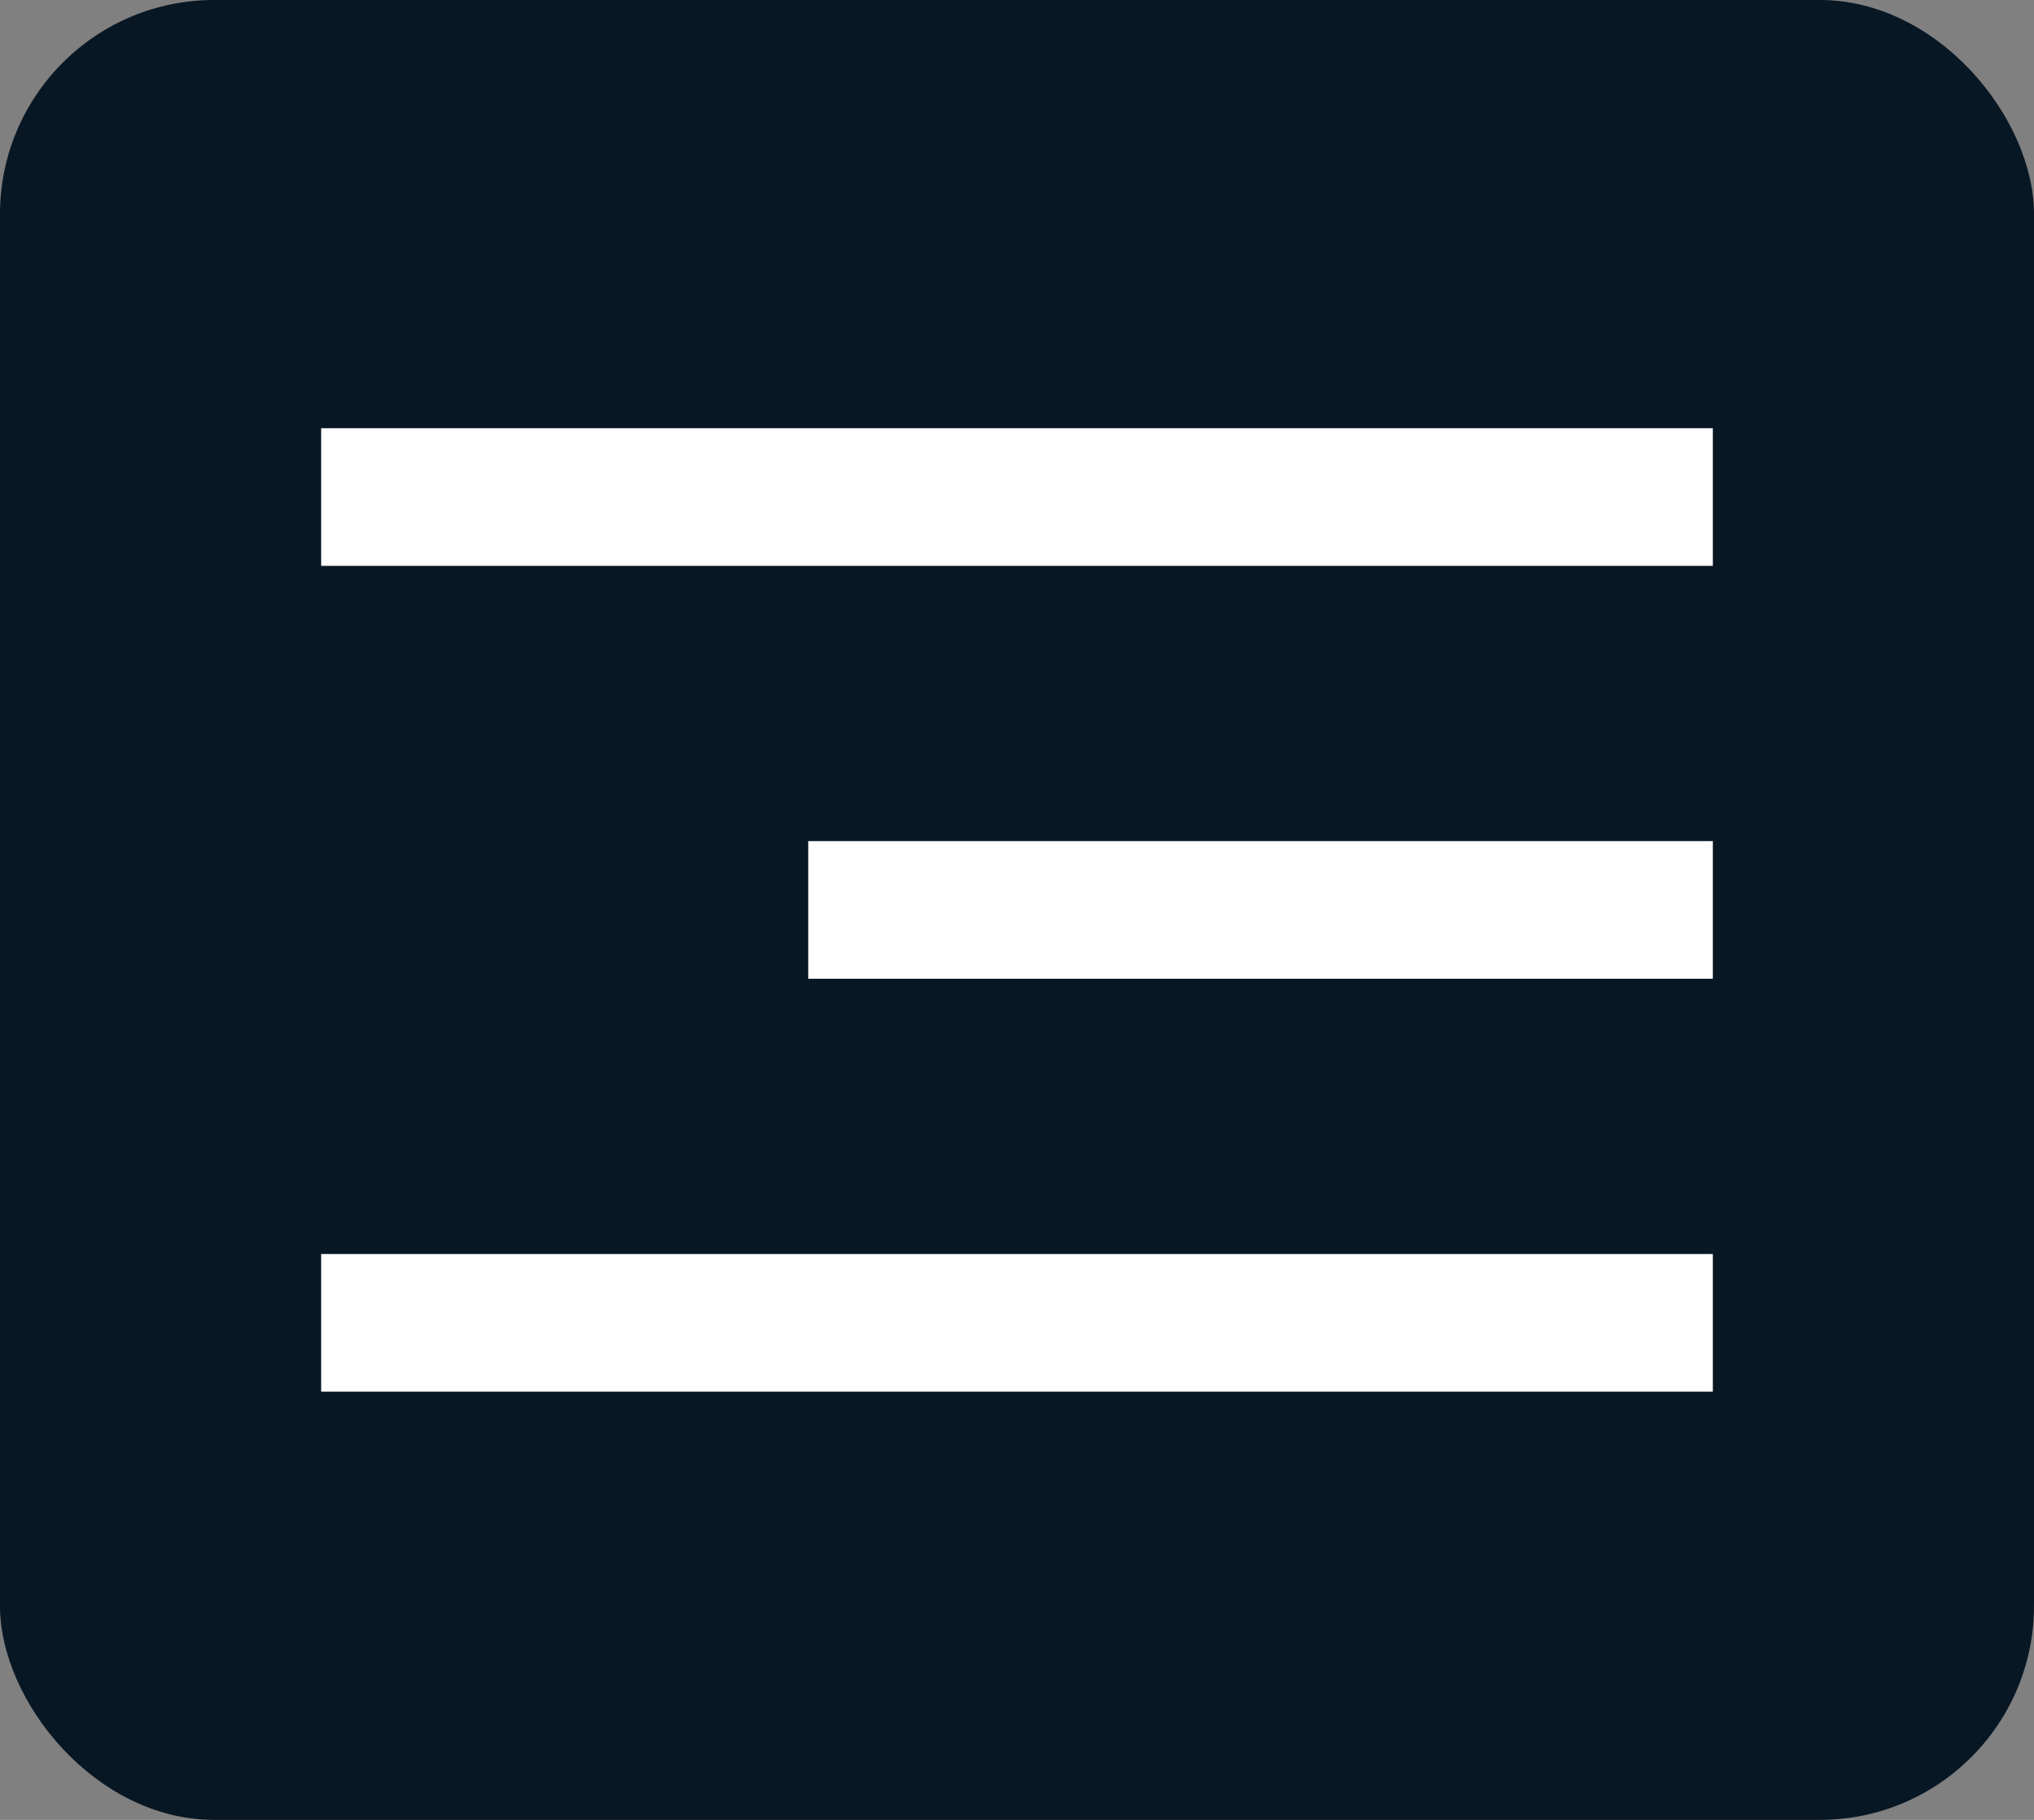 <?xml version="1.0" encoding="UTF-8"?> <svg xmlns="http://www.w3.org/2000/svg" width="19" height="17" viewBox="0 0 19 17" fill="none"><rect x="0" y="0" width="19" height="17" fill="#808080" stroke="none"/><rect width="19" height="17" rx="2" fill="#081724"></rect><path fill-rule="evenodd" clip-rule="evenodd" d="M16 4H3V5.286H16V4ZM16 7.857H7.55V9.143H16V7.857ZM3 11.714H16V13H3V11.714Z" fill="white"></path></svg> 